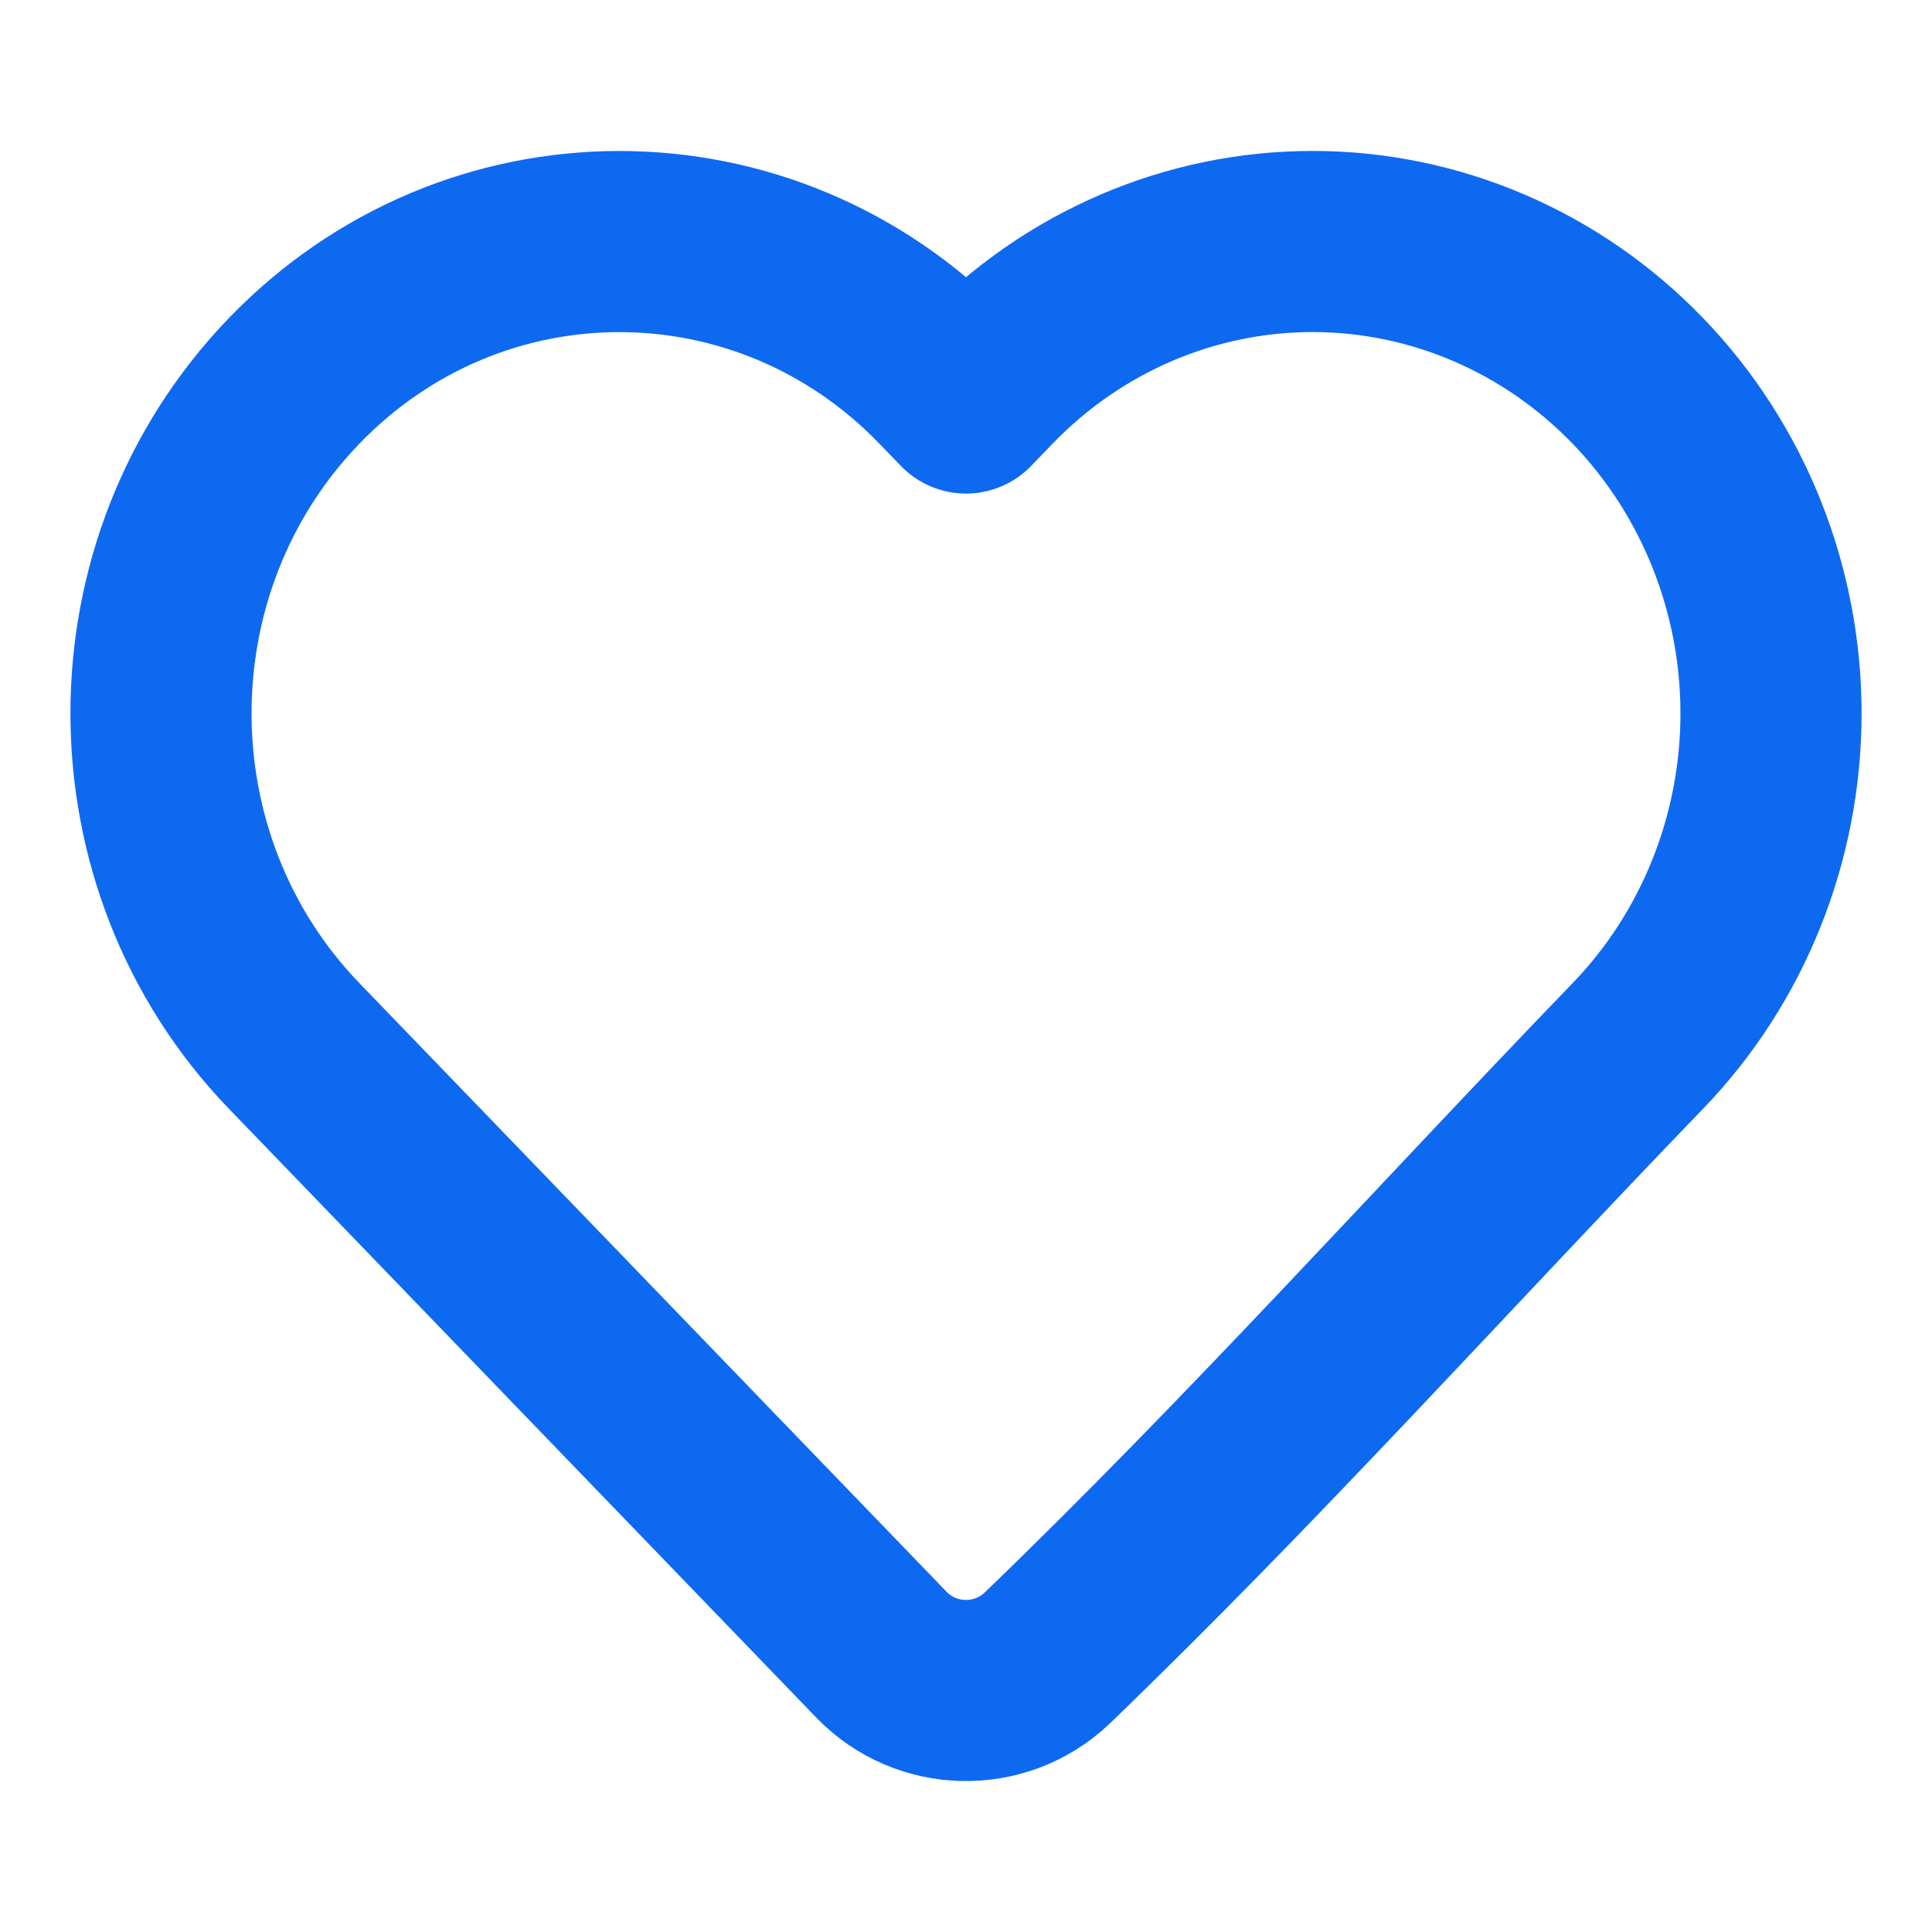 <svg width="64" height="64" viewBox="0 0 64 64" fill="none" xmlns="http://www.w3.org/2000/svg">
<path d="M58.667 23.633C58.667 27.757 57.084 31.718 54.256 34.648C47.746 41.395 41.433 48.43 34.681 54.933C33.133 56.401 30.678 56.348 29.197 54.812L9.744 34.648C3.863 28.552 3.863 18.713 9.744 12.617C15.681 6.463 25.355 6.463 31.293 12.617L32 13.35L32.706 12.618C35.553 9.665 39.431 8 43.481 8C47.531 8 51.408 9.665 54.256 12.617C57.084 15.548 58.667 19.509 58.667 23.633Z" stroke="#0E69F1" stroke-width="6" stroke-linejoin="round"/>
</svg>
